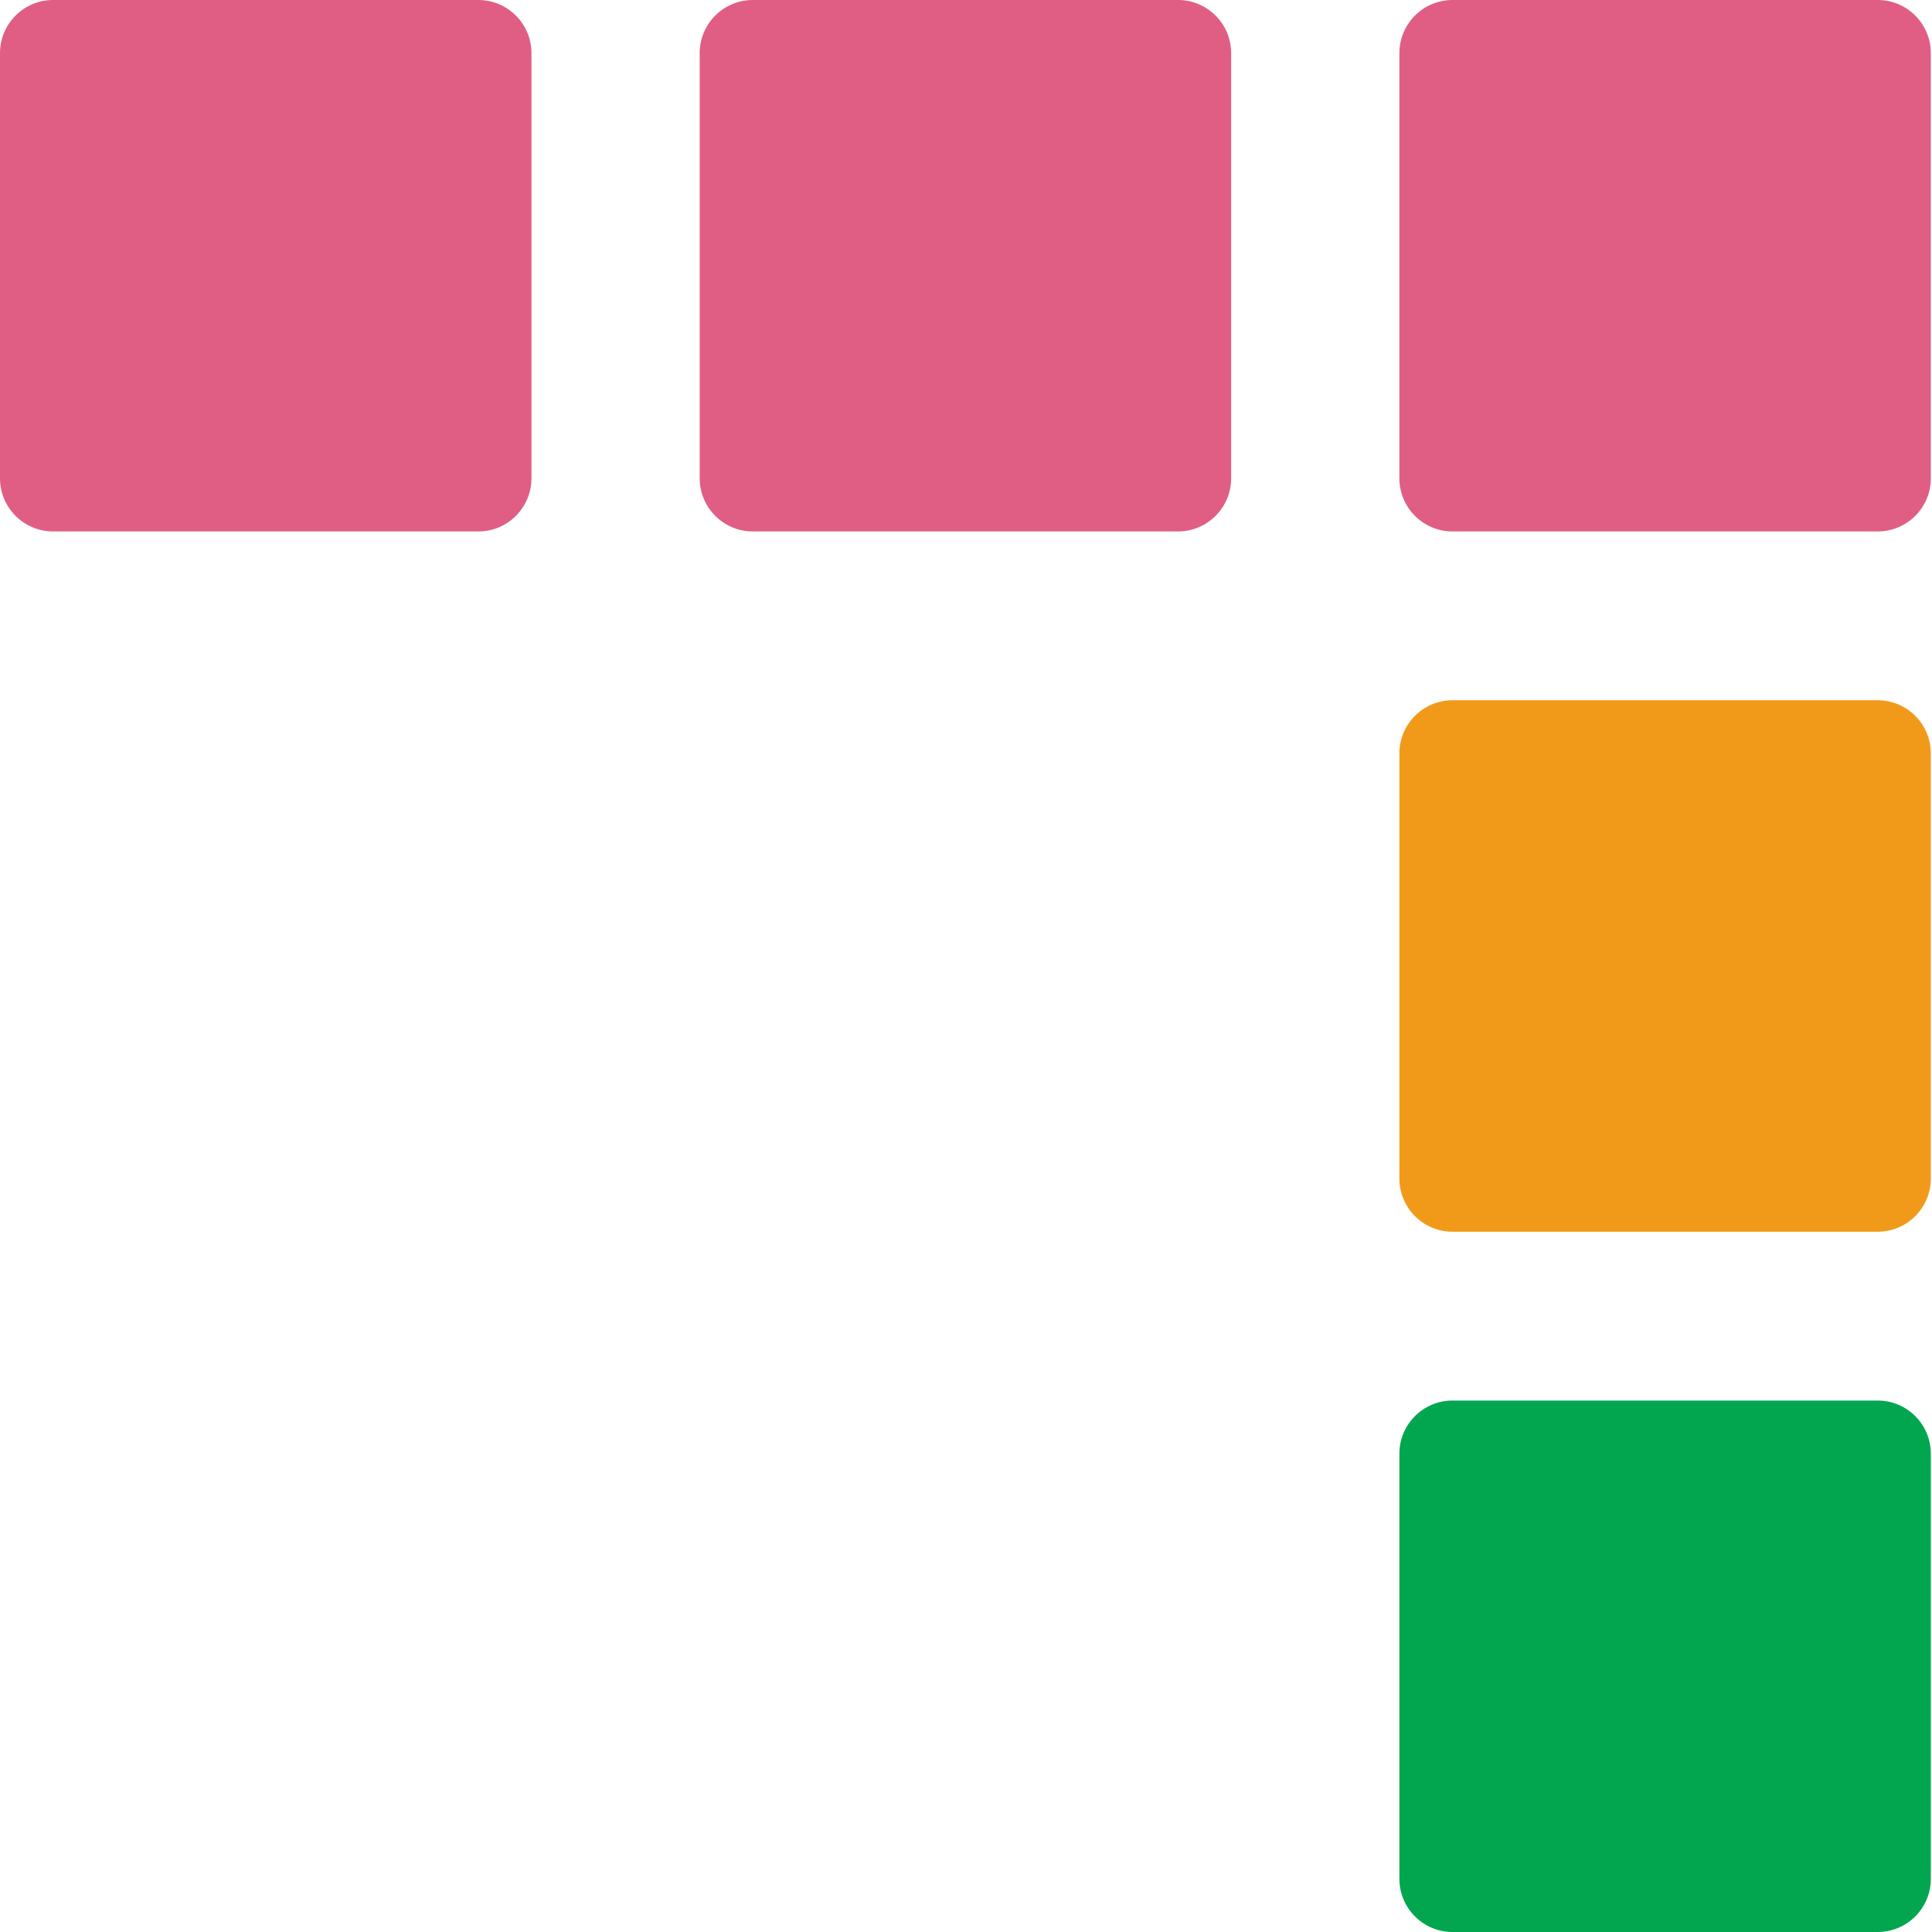<?xml version="1.0" encoding="UTF-8" standalone="no"?><!DOCTYPE svg PUBLIC "-//W3C//DTD SVG 1.1//EN" "http://www.w3.org/Graphics/SVG/1.1/DTD/svg11.dtd"><svg width="100%" height="100%" viewBox="0 0 216 216" version="1.1" xmlns="http://www.w3.org/2000/svg" xmlns:xlink="http://www.w3.org/1999/xlink" xml:space="preserve" xmlns:serif="http://www.serif.com/" style="fill-rule:evenodd;clip-rule:evenodd;stroke-linejoin:round;stroke-miterlimit:2;"><path d="M215.869,5.942c0,-3.28 -2.662,-5.942 -5.941,-5.942l-47.534,0c-3.279,0 -5.941,2.662 -5.941,5.942l-0,47.533c-0,3.279 2.662,5.942 5.941,5.942l47.534,-0c3.279,-0 5.941,-2.663 5.941,-5.942l0,-47.533Z" style="fill:#e05e84;"/><path d="M215.869,84.233c0,-3.279 -2.662,-5.941 -5.941,-5.941l-47.534,-0c-3.279,-0 -5.941,2.662 -5.941,5.941l-0,47.534c-0,3.279 2.662,5.941 5.941,5.941l47.534,0c3.279,0 5.941,-2.662 5.941,-5.941l0,-47.534Z" style="fill:#f19a1a;"/><path d="M215.869,162.525c0,-3.279 -2.662,-5.942 -5.941,-5.942l-47.534,0c-3.279,0 -5.941,2.663 -5.941,5.942l-0,47.533c-0,3.28 2.662,5.942 5.941,5.942l47.534,-0c3.279,-0 5.941,-2.662 5.941,-5.942l0,-47.533Z" style="fill:#01a64f;"/><path d="M137.643,5.942c-0,-3.28 -2.662,-5.942 -5.942,-5.942l-47.533,0c-3.279,0 -5.942,2.662 -5.942,5.942l0,47.533c0,3.279 2.663,5.942 5.942,5.942l47.533,-0c3.28,-0 5.942,-2.663 5.942,-5.942l-0,-47.533Z" style="fill:#e05e84;"/><path d="M59.417,5.942c-0,-3.28 -2.663,-5.942 -5.942,-5.942l-47.533,0c-3.28,0 -5.942,2.662 -5.942,5.942l-0,47.533c-0,3.279 2.662,5.942 5.942,5.942l47.533,-0c3.279,-0 5.942,-2.663 5.942,-5.942l-0,-47.533Z" style="fill:#e05e84;"/></svg>